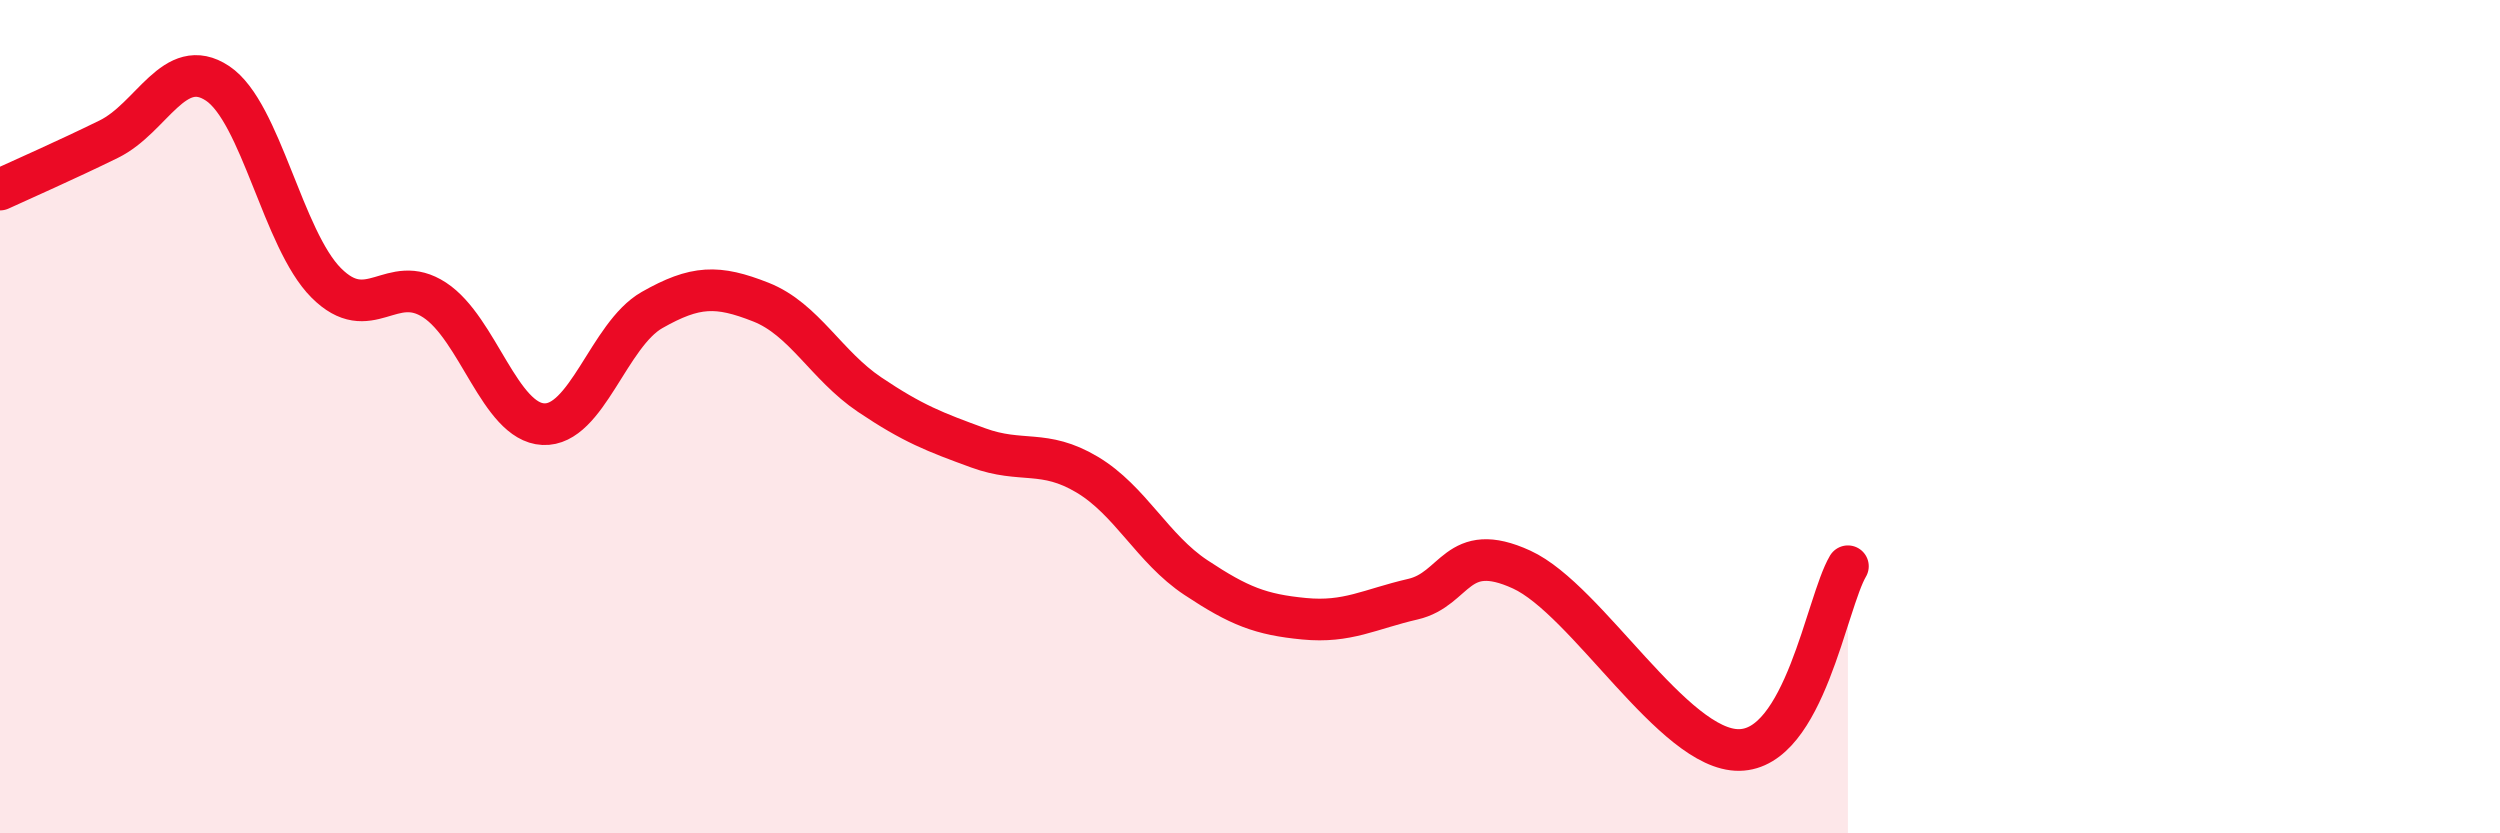 
    <svg width="60" height="20" viewBox="0 0 60 20" xmlns="http://www.w3.org/2000/svg">
      <path
        d="M 0,4.55 C 0.52,4.31 1.57,3.85 2.61,3.34 C 3.65,2.83 4.18,1.31 5.22,2 C 6.26,2.69 6.79,5.75 7.83,6.79 C 8.87,7.83 9.39,6.52 10.43,7.2 C 11.47,7.88 12,10.13 13.04,10.18 C 14.08,10.23 14.61,8.03 15.65,7.44 C 16.69,6.85 17.22,6.84 18.26,7.25 C 19.3,7.66 19.83,8.77 20.87,9.47 C 21.91,10.17 22.44,10.37 23.48,10.75 C 24.52,11.13 25.05,10.77 26.09,11.39 C 27.13,12.01 27.66,13.17 28.7,13.86 C 29.74,14.55 30.26,14.75 31.3,14.85 C 32.34,14.95 32.87,14.62 33.91,14.38 C 34.95,14.14 34.95,12.95 36.52,13.67 C 38.09,14.39 40.17,18.02 41.74,18 C 43.31,17.98 43.83,14.47 44.35,13.59L44.35 20L0 20Z"
        fill="#EB0A25"
        opacity="0.1"
        stroke-linecap="round"
        stroke-linejoin="round"
      />
      <path
        d="M 0,4.55 C 0.52,4.31 1.57,3.85 2.61,3.34 C 3.65,2.83 4.18,1.31 5.22,2 C 6.26,2.69 6.79,5.75 7.83,6.79 C 8.87,7.83 9.39,6.52 10.43,7.2 C 11.47,7.88 12,10.13 13.04,10.18 C 14.08,10.23 14.61,8.03 15.65,7.44 C 16.69,6.85 17.22,6.84 18.26,7.25 C 19.3,7.66 19.83,8.77 20.87,9.47 C 21.91,10.17 22.44,10.37 23.48,10.75 C 24.52,11.13 25.05,10.77 26.09,11.39 C 27.13,12.01 27.66,13.17 28.7,13.86 C 29.74,14.55 30.26,14.75 31.3,14.85 C 32.34,14.95 32.87,14.62 33.91,14.38 C 34.95,14.14 34.95,12.95 36.52,13.67 C 38.09,14.39 40.17,18.02 41.74,18 C 43.31,17.98 43.83,14.47 44.35,13.59"
        stroke="#EB0A25"
        stroke-width="1"
        fill="none"
        stroke-linecap="round"
        stroke-linejoin="round"
      />
    </svg>
  